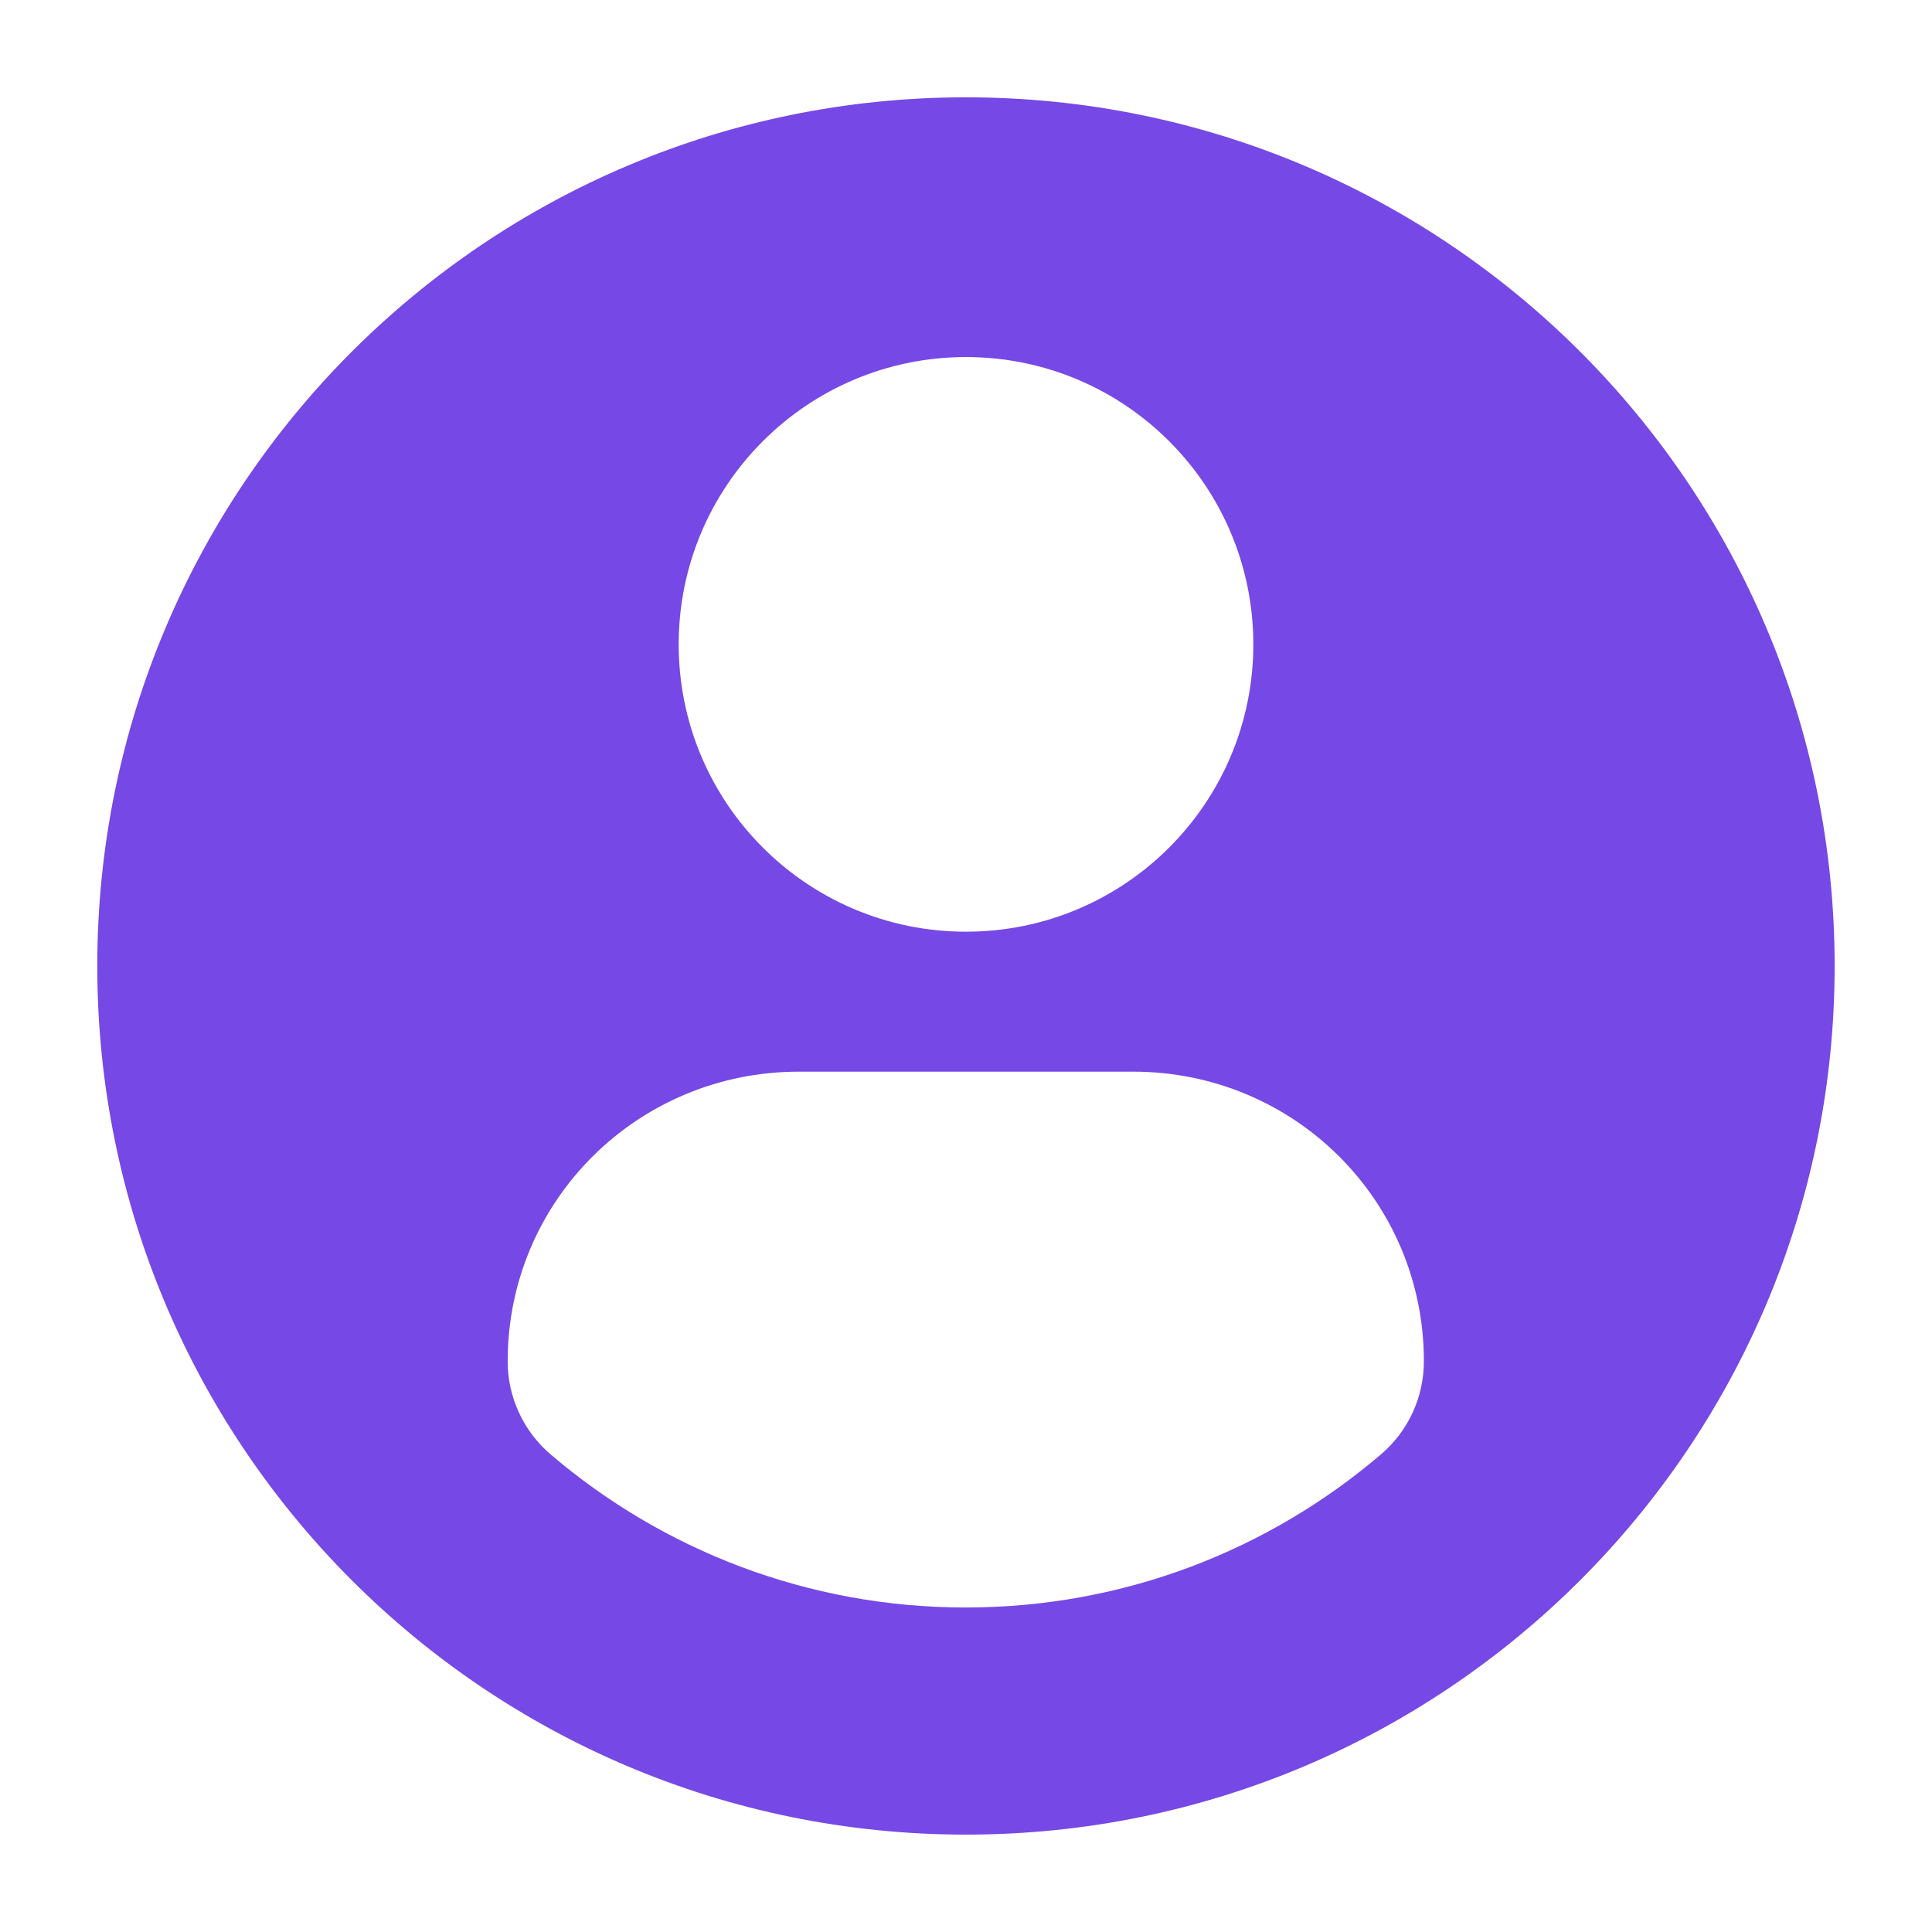 <?xml version="1.0" encoding="UTF-8" standalone="no"?>
<!DOCTYPE svg PUBLIC "-//W3C//DTD SVG 1.1//EN" "http://www.w3.org/Graphics/SVG/1.1/DTD/svg11.dtd">
<svg width="100%" height="100%" viewBox="0 0 500 500" version="1.1" xmlns="http://www.w3.org/2000/svg" xmlns:xlink="http://www.w3.org/1999/xlink" xml:space="preserve" xmlns:serif="http://www.serif.com/" style="fill-rule:evenodd;clip-rule:evenodd;stroke-linejoin:round;stroke-miterlimit:2;">
    <g transform="matrix(9.875,0,0,9.875,25.177,25.177)">
        <path d="M22.766,0.001C10.194,0.001 0,10.193 0,22.766C0,35.339 10.193,45.531 22.766,45.531C35.34,45.531 45.532,35.339 45.532,22.766C45.532,10.193 35.34,0.001 22.766,0.001ZM22.766,6.808C26.926,6.808 30.297,10.18 30.297,14.338C30.297,18.497 26.926,21.868 22.766,21.868C18.608,21.868 15.237,18.497 15.237,14.338C15.237,10.18 18.608,6.808 22.766,6.808ZM22.761,39.579C18.612,39.579 14.812,38.068 11.881,35.567C11.167,34.958 10.755,34.065 10.755,33.128C10.755,28.911 14.168,25.536 18.386,25.536L27.148,25.536C31.367,25.536 34.767,28.911 34.767,33.128C34.767,34.066 34.357,34.957 33.642,35.566C30.712,38.068 26.911,39.579 22.761,39.579Z" style="fill:rgb(118,72,229);fill-rule:nonzero;"/>
    </g>
</svg>
